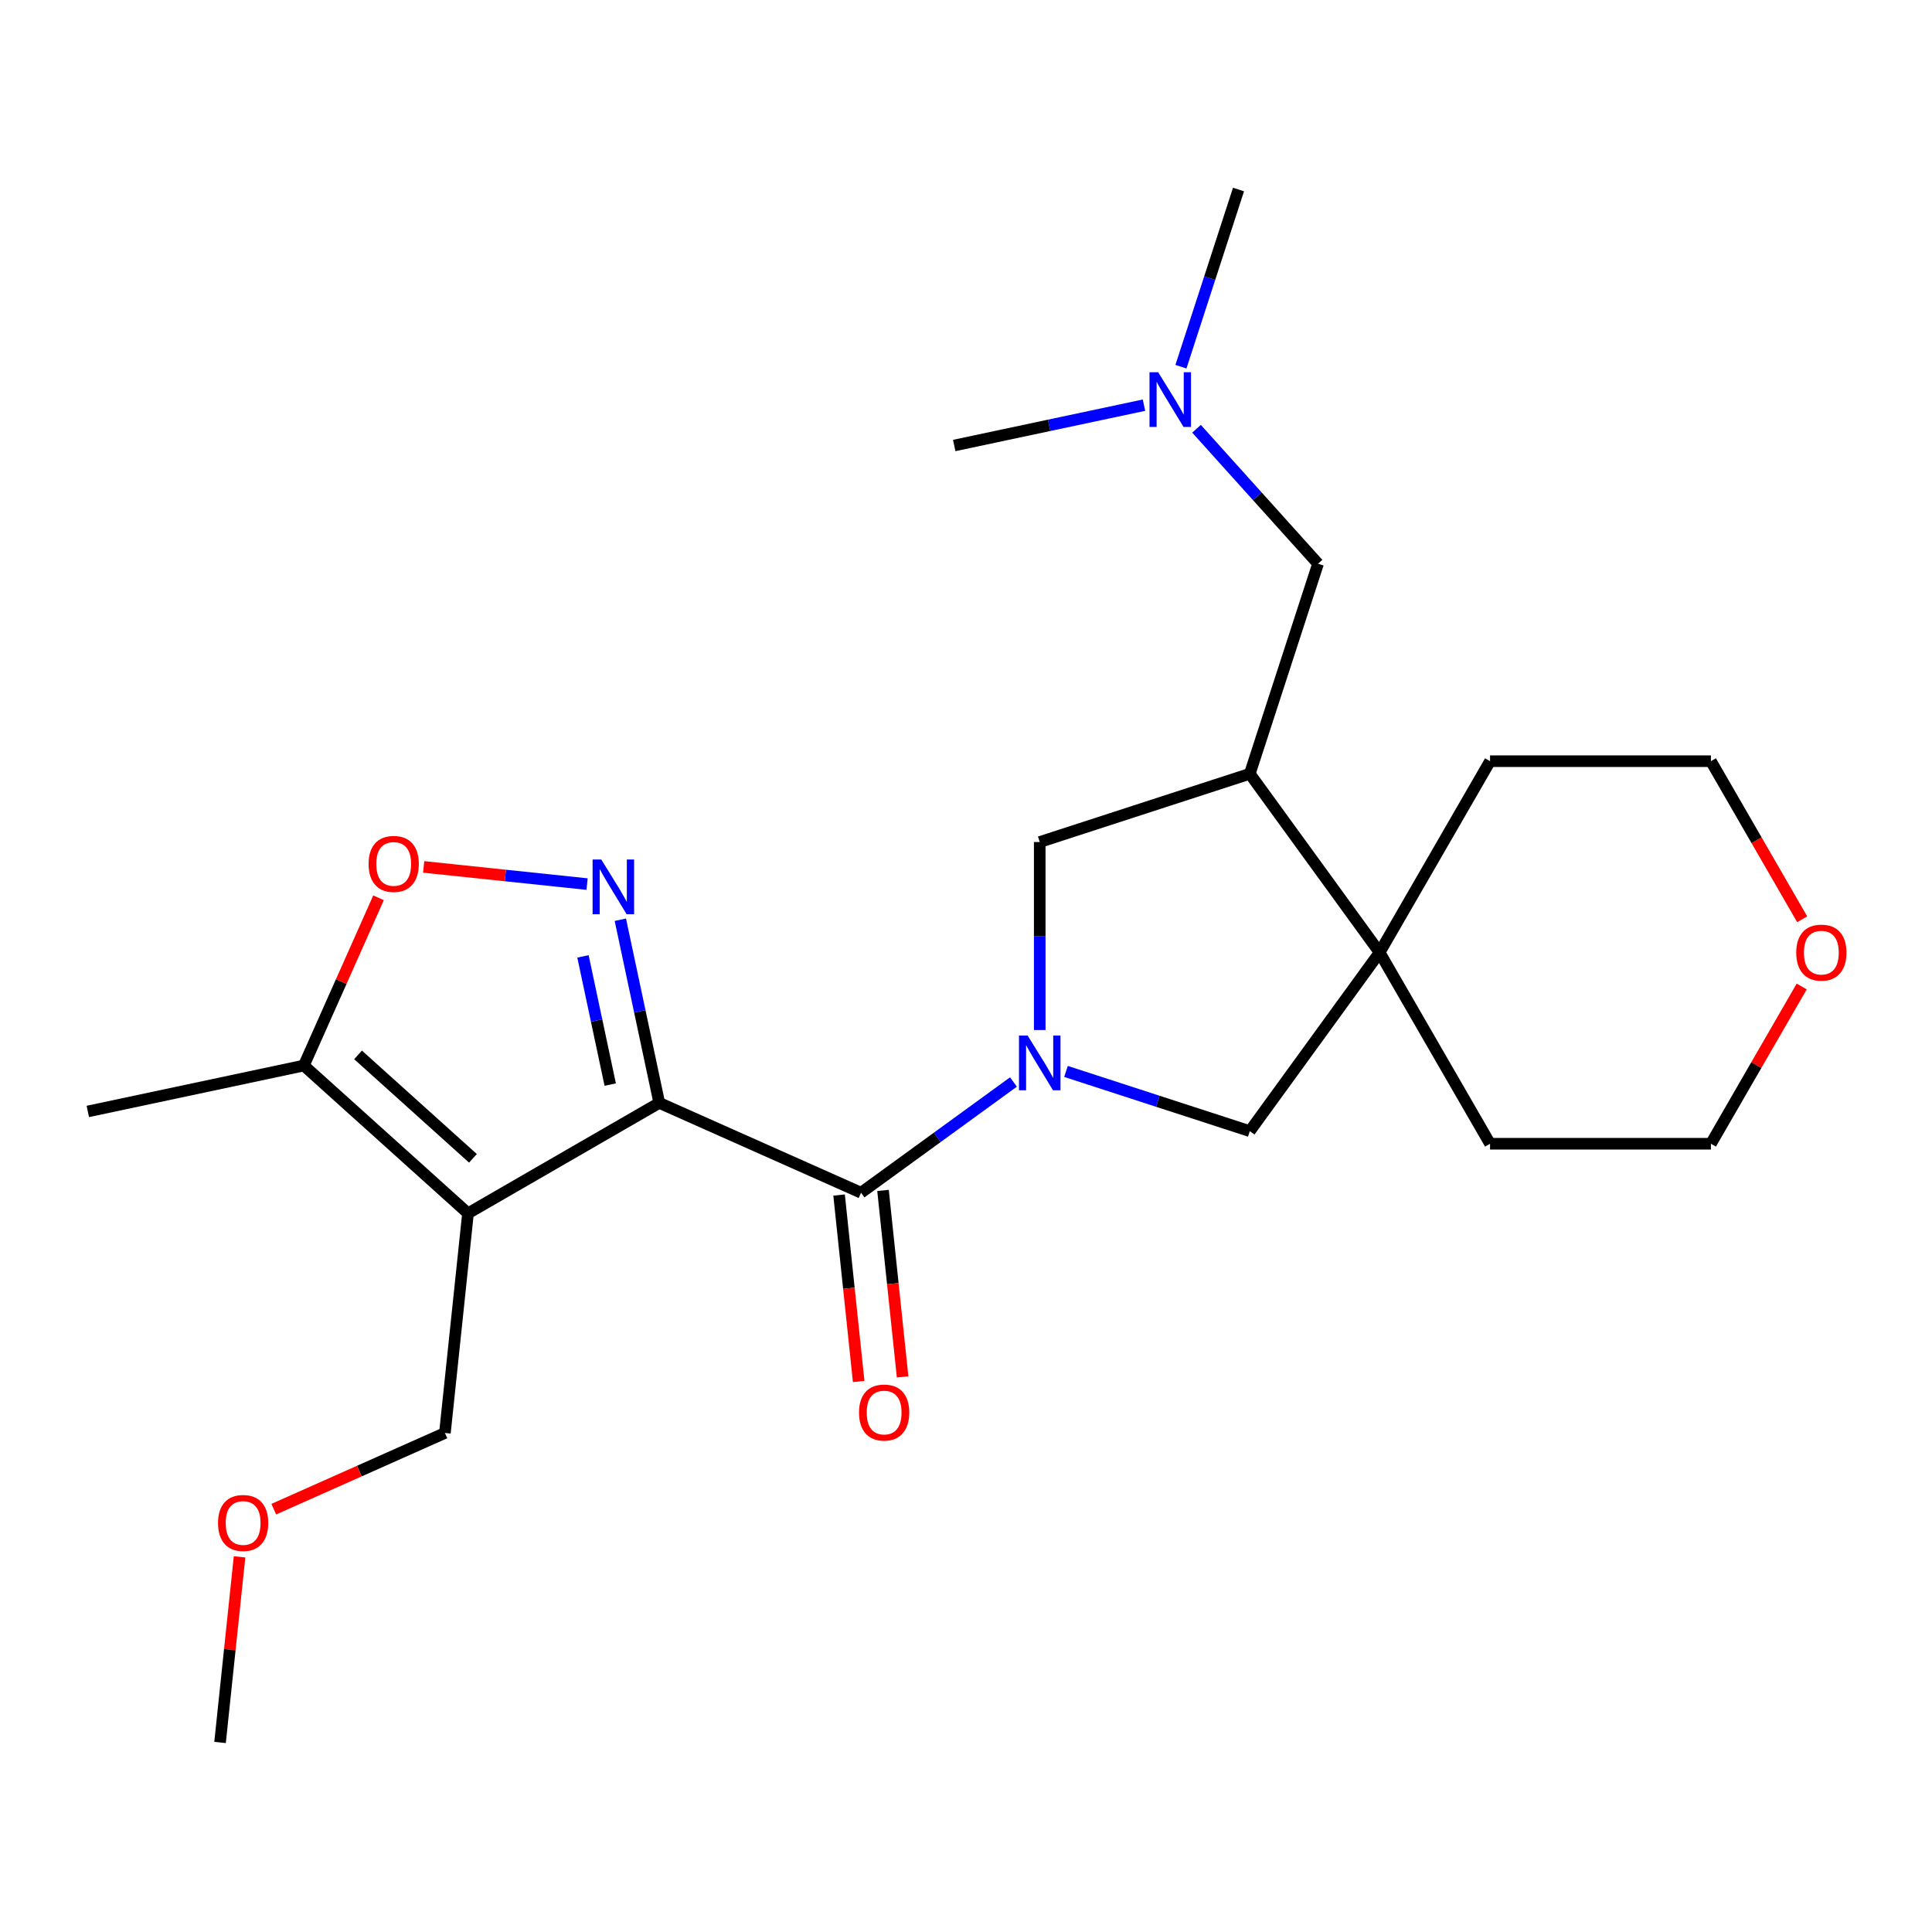 <?xml version='1.0' encoding='iso-8859-1'?>
<svg version='1.1' baseProfile='full'
              xmlns='http://www.w3.org/2000/svg'
                      xmlns:rdkit='http://www.rdkit.org/xml'
                      xmlns:xlink='http://www.w3.org/1999/xlink'
                  xml:space='preserve'
width='1000px' height='1000px' viewBox='0 0 1000 1000'>
<!-- END OF HEADER -->
<rect style='opacity:1.0;fill:#FFFFFF;stroke:none' width='1000' height='1000' x='0' y='0'> </rect>
<path class='bond-0' d='M 341.24,570.853 L 242.235,628.014' style='fill:none;fill-rule:evenodd;stroke:#000000;stroke-width:6px;stroke-linecap:butt;stroke-linejoin:miter;stroke-opacity:1' />
<path class='bond-2' d='M 341.24,570.853 L 331.164,523.451' style='fill:none;fill-rule:evenodd;stroke:#000000;stroke-width:6px;stroke-linecap:butt;stroke-linejoin:miter;stroke-opacity:1' />
<path class='bond-2' d='M 331.164,523.451 L 321.088,476.048' style='fill:none;fill-rule:evenodd;stroke:#0000FF;stroke-width:6px;stroke-linecap:butt;stroke-linejoin:miter;stroke-opacity:1' />
<path class='bond-2' d='M 315.852,561.386 L 308.799,528.204' style='fill:none;fill-rule:evenodd;stroke:#000000;stroke-width:6px;stroke-linecap:butt;stroke-linejoin:miter;stroke-opacity:1' />
<path class='bond-2' d='M 308.799,528.204 L 301.746,495.023' style='fill:none;fill-rule:evenodd;stroke:#0000FF;stroke-width:6px;stroke-linecap:butt;stroke-linejoin:miter;stroke-opacity:1' />
<path class='bond-3' d='M 341.24,570.853 L 445.677,617.352' style='fill:none;fill-rule:evenodd;stroke:#000000;stroke-width:6px;stroke-linecap:butt;stroke-linejoin:miter;stroke-opacity:1' />
<path class='bond-6' d='M 242.235,628.014 L 157.277,551.518' style='fill:none;fill-rule:evenodd;stroke:#000000;stroke-width:6px;stroke-linecap:butt;stroke-linejoin:miter;stroke-opacity:1' />
<path class='bond-6' d='M 244.79,599.548 L 185.32,546.001' style='fill:none;fill-rule:evenodd;stroke:#000000;stroke-width:6px;stroke-linecap:butt;stroke-linejoin:miter;stroke-opacity:1' />
<path class='bond-13' d='M 242.235,628.014 L 230.285,741.708' style='fill:none;fill-rule:evenodd;stroke:#000000;stroke-width:6px;stroke-linecap:butt;stroke-linejoin:miter;stroke-opacity:1' />
<path class='bond-1' d='M 524.567,560.035 L 485.122,588.693' style='fill:none;fill-rule:evenodd;stroke:#0000FF;stroke-width:6px;stroke-linecap:butt;stroke-linejoin:miter;stroke-opacity:1' />
<path class='bond-1' d='M 485.122,588.693 L 445.677,617.352' style='fill:none;fill-rule:evenodd;stroke:#000000;stroke-width:6px;stroke-linecap:butt;stroke-linejoin:miter;stroke-opacity:1' />
<path class='bond-8' d='M 538.165,533.137 L 538.165,484.486' style='fill:none;fill-rule:evenodd;stroke:#0000FF;stroke-width:6px;stroke-linecap:butt;stroke-linejoin:miter;stroke-opacity:1' />
<path class='bond-8' d='M 538.165,484.486 L 538.165,435.834' style='fill:none;fill-rule:evenodd;stroke:#000000;stroke-width:6px;stroke-linecap:butt;stroke-linejoin:miter;stroke-opacity:1' />
<path class='bond-9' d='M 551.763,554.574 L 599.327,570.028' style='fill:none;fill-rule:evenodd;stroke:#0000FF;stroke-width:6px;stroke-linecap:butt;stroke-linejoin:miter;stroke-opacity:1' />
<path class='bond-9' d='M 599.327,570.028 L 646.891,585.482' style='fill:none;fill-rule:evenodd;stroke:#000000;stroke-width:6px;stroke-linecap:butt;stroke-linejoin:miter;stroke-opacity:1' />
<path class='bond-4' d='M 303.873,457.601 L 261.583,453.156' style='fill:none;fill-rule:evenodd;stroke:#0000FF;stroke-width:6px;stroke-linecap:butt;stroke-linejoin:miter;stroke-opacity:1' />
<path class='bond-4' d='M 261.583,453.156 L 219.292,448.711' style='fill:none;fill-rule:evenodd;stroke:#FF0000;stroke-width:6px;stroke-linecap:butt;stroke-linejoin:miter;stroke-opacity:1' />
<path class='bond-10' d='M 434.308,618.547 L 439.38,666.805' style='fill:none;fill-rule:evenodd;stroke:#000000;stroke-width:6px;stroke-linecap:butt;stroke-linejoin:miter;stroke-opacity:1' />
<path class='bond-10' d='M 439.38,666.805 L 444.452,715.063' style='fill:none;fill-rule:evenodd;stroke:#FF0000;stroke-width:6px;stroke-linecap:butt;stroke-linejoin:miter;stroke-opacity:1' />
<path class='bond-10' d='M 457.047,616.157 L 462.119,664.415' style='fill:none;fill-rule:evenodd;stroke:#000000;stroke-width:6px;stroke-linecap:butt;stroke-linejoin:miter;stroke-opacity:1' />
<path class='bond-10' d='M 462.119,664.415 L 467.191,712.673' style='fill:none;fill-rule:evenodd;stroke:#FF0000;stroke-width:6px;stroke-linecap:butt;stroke-linejoin:miter;stroke-opacity:1' />
<path class='bond-24' d='M 195.932,464.698 L 176.605,508.108' style='fill:none;fill-rule:evenodd;stroke:#FF0000;stroke-width:6px;stroke-linecap:butt;stroke-linejoin:miter;stroke-opacity:1' />
<path class='bond-24' d='M 176.605,508.108 L 157.277,551.518' style='fill:none;fill-rule:evenodd;stroke:#000000;stroke-width:6px;stroke-linecap:butt;stroke-linejoin:miter;stroke-opacity:1' />
<path class='bond-5' d='M 646.891,400.507 L 538.165,435.834' style='fill:none;fill-rule:evenodd;stroke:#000000;stroke-width:6px;stroke-linecap:butt;stroke-linejoin:miter;stroke-opacity:1' />
<path class='bond-11' d='M 646.891,400.507 L 682.218,291.781' style='fill:none;fill-rule:evenodd;stroke:#000000;stroke-width:6px;stroke-linecap:butt;stroke-linejoin:miter;stroke-opacity:1' />
<path class='bond-25' d='M 646.891,400.507 L 714.087,492.995' style='fill:none;fill-rule:evenodd;stroke:#000000;stroke-width:6px;stroke-linecap:butt;stroke-linejoin:miter;stroke-opacity:1' />
<path class='bond-17' d='M 157.277,551.518 L 45.455,575.286' style='fill:none;fill-rule:evenodd;stroke:#000000;stroke-width:6px;stroke-linecap:butt;stroke-linejoin:miter;stroke-opacity:1' />
<path class='bond-7' d='M 714.087,492.995 L 646.891,585.482' style='fill:none;fill-rule:evenodd;stroke:#000000;stroke-width:6px;stroke-linecap:butt;stroke-linejoin:miter;stroke-opacity:1' />
<path class='bond-15' d='M 714.087,492.995 L 771.248,393.99' style='fill:none;fill-rule:evenodd;stroke:#000000;stroke-width:6px;stroke-linecap:butt;stroke-linejoin:miter;stroke-opacity:1' />
<path class='bond-16' d='M 714.087,492.995 L 771.248,592' style='fill:none;fill-rule:evenodd;stroke:#000000;stroke-width:6px;stroke-linecap:butt;stroke-linejoin:miter;stroke-opacity:1' />
<path class='bond-14' d='M 682.218,291.781 L 650.769,256.854' style='fill:none;fill-rule:evenodd;stroke:#000000;stroke-width:6px;stroke-linecap:butt;stroke-linejoin:miter;stroke-opacity:1' />
<path class='bond-14' d='M 650.769,256.854 L 619.32,221.926' style='fill:none;fill-rule:evenodd;stroke:#0000FF;stroke-width:6px;stroke-linecap:butt;stroke-linejoin:miter;stroke-opacity:1' />
<path class='bond-12' d='M 932.557,510.613 L 909.063,551.306' style='fill:none;fill-rule:evenodd;stroke:#FF0000;stroke-width:6px;stroke-linecap:butt;stroke-linejoin:miter;stroke-opacity:1' />
<path class='bond-12' d='M 909.063,551.306 L 885.569,592' style='fill:none;fill-rule:evenodd;stroke:#000000;stroke-width:6px;stroke-linecap:butt;stroke-linejoin:miter;stroke-opacity:1' />
<path class='bond-26' d='M 932.812,475.817 L 909.19,434.903' style='fill:none;fill-rule:evenodd;stroke:#FF0000;stroke-width:6px;stroke-linecap:butt;stroke-linejoin:miter;stroke-opacity:1' />
<path class='bond-26' d='M 909.19,434.903 L 885.569,393.99' style='fill:none;fill-rule:evenodd;stroke:#000000;stroke-width:6px;stroke-linecap:butt;stroke-linejoin:miter;stroke-opacity:1' />
<path class='bond-18' d='M 230.285,741.708 L 185.995,761.427' style='fill:none;fill-rule:evenodd;stroke:#000000;stroke-width:6px;stroke-linecap:butt;stroke-linejoin:miter;stroke-opacity:1' />
<path class='bond-18' d='M 185.995,761.427 L 141.705,781.147' style='fill:none;fill-rule:evenodd;stroke:#FF0000;stroke-width:6px;stroke-linecap:butt;stroke-linejoin:miter;stroke-opacity:1' />
<path class='bond-21' d='M 611.252,189.806 L 626.15,143.952' style='fill:none;fill-rule:evenodd;stroke:#0000FF;stroke-width:6px;stroke-linecap:butt;stroke-linejoin:miter;stroke-opacity:1' />
<path class='bond-21' d='M 626.15,143.952 L 641.049,98.098' style='fill:none;fill-rule:evenodd;stroke:#000000;stroke-width:6px;stroke-linecap:butt;stroke-linejoin:miter;stroke-opacity:1' />
<path class='bond-22' d='M 592.124,209.714 L 543.012,220.154' style='fill:none;fill-rule:evenodd;stroke:#0000FF;stroke-width:6px;stroke-linecap:butt;stroke-linejoin:miter;stroke-opacity:1' />
<path class='bond-22' d='M 543.012,220.154 L 493.899,230.593' style='fill:none;fill-rule:evenodd;stroke:#000000;stroke-width:6px;stroke-linecap:butt;stroke-linejoin:miter;stroke-opacity:1' />
<path class='bond-19' d='M 771.248,393.99 L 885.569,393.99' style='fill:none;fill-rule:evenodd;stroke:#000000;stroke-width:6px;stroke-linecap:butt;stroke-linejoin:miter;stroke-opacity:1' />
<path class='bond-20' d='M 771.248,592 L 885.569,592' style='fill:none;fill-rule:evenodd;stroke:#000000;stroke-width:6px;stroke-linecap:butt;stroke-linejoin:miter;stroke-opacity:1' />
<path class='bond-23' d='M 123.996,805.825 L 118.947,853.863' style='fill:none;fill-rule:evenodd;stroke:#FF0000;stroke-width:6px;stroke-linecap:butt;stroke-linejoin:miter;stroke-opacity:1' />
<path class='bond-23' d='M 118.947,853.863 L 113.897,901.902' style='fill:none;fill-rule:evenodd;stroke:#000000;stroke-width:6px;stroke-linecap:butt;stroke-linejoin:miter;stroke-opacity:1' />
<path  class='atom-2' d='M 531.905 535.995
L 541.185 550.995
Q 542.105 552.475, 543.585 555.155
Q 545.065 557.835, 545.145 557.995
L 545.145 535.995
L 548.905 535.995
L 548.905 564.315
L 545.025 564.315
L 535.065 547.915
Q 533.905 545.995, 532.665 543.795
Q 531.465 541.595, 531.105 540.915
L 531.105 564.315
L 527.425 564.315
L 527.425 535.995
L 531.905 535.995
' fill='#0000FF'/>
<path  class='atom-3' d='M 311.211 444.87
L 320.491 459.87
Q 321.411 461.35, 322.891 464.03
Q 324.371 466.71, 324.451 466.87
L 324.451 444.87
L 328.211 444.87
L 328.211 473.19
L 324.331 473.19
L 314.371 456.79
Q 313.211 454.87, 311.971 452.67
Q 310.771 450.47, 310.411 449.79
L 310.411 473.19
L 306.731 473.19
L 306.731 444.87
L 311.211 444.87
' fill='#0000FF'/>
<path  class='atom-5' d='M 190.776 447.16
Q 190.776 440.36, 194.136 436.56
Q 197.496 432.76, 203.776 432.76
Q 210.056 432.76, 213.416 436.56
Q 216.776 440.36, 216.776 447.16
Q 216.776 454.04, 213.376 457.96
Q 209.976 461.84, 203.776 461.84
Q 197.536 461.84, 194.136 457.96
Q 190.776 454.08, 190.776 447.16
M 203.776 458.64
Q 208.096 458.64, 210.416 455.76
Q 212.776 452.84, 212.776 447.16
Q 212.776 441.6, 210.416 438.8
Q 208.096 435.96, 203.776 435.96
Q 199.456 435.96, 197.096 438.76
Q 194.776 441.56, 194.776 447.16
Q 194.776 452.88, 197.096 455.76
Q 199.456 458.64, 203.776 458.64
' fill='#FF0000'/>
<path  class='atom-11' d='M 444.627 731.126
Q 444.627 724.326, 447.987 720.526
Q 451.347 716.726, 457.627 716.726
Q 463.907 716.726, 467.267 720.526
Q 470.627 724.326, 470.627 731.126
Q 470.627 738.006, 467.227 741.926
Q 463.827 745.806, 457.627 745.806
Q 451.387 745.806, 447.987 741.926
Q 444.627 738.046, 444.627 731.126
M 457.627 742.606
Q 461.947 742.606, 464.267 739.726
Q 466.627 736.806, 466.627 731.126
Q 466.627 725.566, 464.267 722.766
Q 461.947 719.926, 457.627 719.926
Q 453.307 719.926, 450.947 722.726
Q 448.627 725.526, 448.627 731.126
Q 448.627 736.846, 450.947 739.726
Q 453.307 742.606, 457.627 742.606
' fill='#FF0000'/>
<path  class='atom-13' d='M 929.729 493.075
Q 929.729 486.275, 933.089 482.475
Q 936.449 478.675, 942.729 478.675
Q 949.009 478.675, 952.369 482.475
Q 955.729 486.275, 955.729 493.075
Q 955.729 499.955, 952.329 503.875
Q 948.929 507.755, 942.729 507.755
Q 936.489 507.755, 933.089 503.875
Q 929.729 499.995, 929.729 493.075
M 942.729 504.555
Q 947.049 504.555, 949.369 501.675
Q 951.729 498.755, 951.729 493.075
Q 951.729 487.515, 949.369 484.715
Q 947.049 481.875, 942.729 481.875
Q 938.409 481.875, 936.049 484.675
Q 933.729 487.475, 933.729 493.075
Q 933.729 498.795, 936.049 501.675
Q 938.409 504.555, 942.729 504.555
' fill='#FF0000'/>
<path  class='atom-15' d='M 599.462 192.664
L 608.742 207.664
Q 609.662 209.144, 611.142 211.824
Q 612.622 214.504, 612.702 214.664
L 612.702 192.664
L 616.462 192.664
L 616.462 220.984
L 612.582 220.984
L 602.622 204.584
Q 601.462 202.664, 600.222 200.464
Q 599.022 198.264, 598.662 197.584
L 598.662 220.984
L 594.982 220.984
L 594.982 192.664
L 599.462 192.664
' fill='#0000FF'/>
<path  class='atom-19' d='M 112.847 788.287
Q 112.847 781.487, 116.207 777.687
Q 119.567 773.887, 125.847 773.887
Q 132.127 773.887, 135.487 777.687
Q 138.847 781.487, 138.847 788.287
Q 138.847 795.167, 135.447 799.087
Q 132.047 802.967, 125.847 802.967
Q 119.607 802.967, 116.207 799.087
Q 112.847 795.207, 112.847 788.287
M 125.847 799.767
Q 130.167 799.767, 132.487 796.887
Q 134.847 793.967, 134.847 788.287
Q 134.847 782.727, 132.487 779.927
Q 130.167 777.087, 125.847 777.087
Q 121.527 777.087, 119.167 779.887
Q 116.847 782.687, 116.847 788.287
Q 116.847 794.007, 119.167 796.887
Q 121.527 799.767, 125.847 799.767
' fill='#FF0000'/>
</svg>
